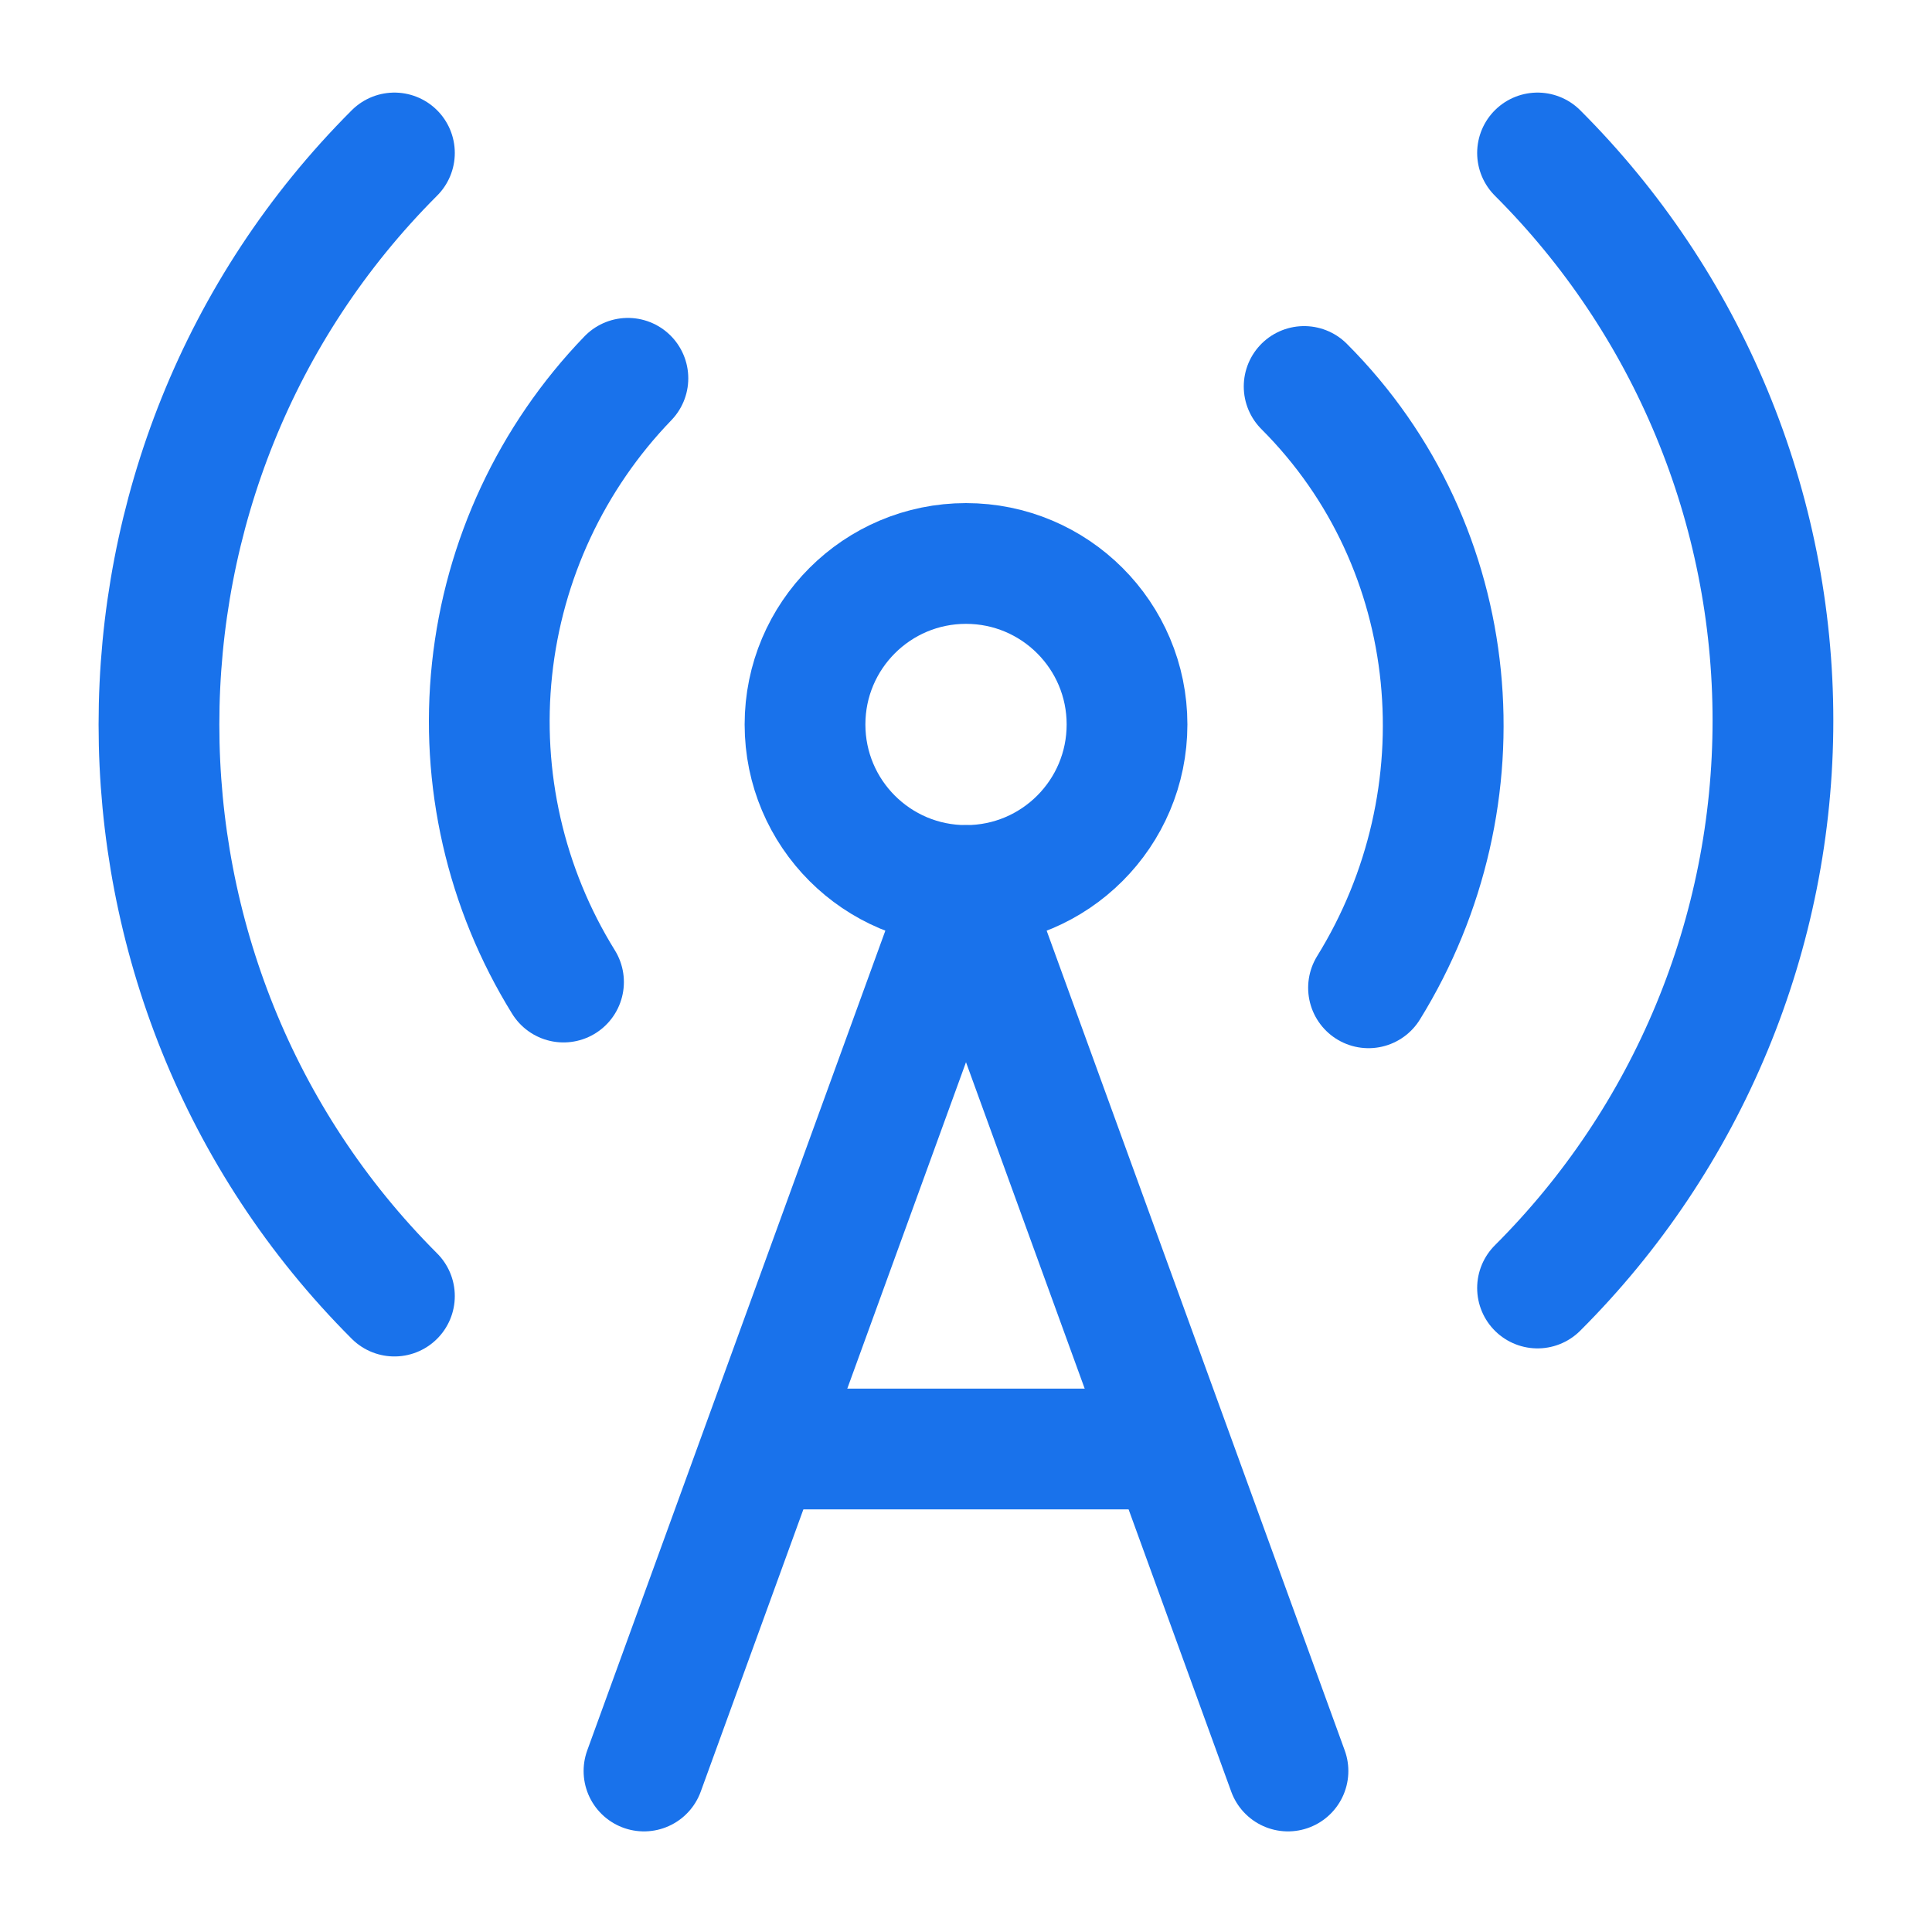 <svg width="52" height="52" viewBox="0 0 52 52" fill="none" xmlns="http://www.w3.org/2000/svg">
<path d="M10.616 34.884C2.166 26.434 2.166 12.567 10.616 4.117" stroke="#1972EB" stroke-width="3.25" stroke-linecap="round" stroke-linejoin="round"/>
<path d="M16.9 10.182C14.845 12.311 13.558 15.066 13.244 18.009C12.93 20.952 13.607 23.916 15.167 26.432" stroke="#1972EB" stroke-width="3.25" stroke-linecap="round" stroke-linejoin="round"/>
<path d="M26 23.833C28.394 23.833 30.334 21.893 30.334 19.499C30.334 17.106 28.394 15.166 26 15.166C23.607 15.166 21.667 17.106 21.667 19.499C21.667 21.893 23.607 23.833 26 23.833Z" stroke="#1972EB" stroke-width="3.25" stroke-linecap="round" stroke-linejoin="round"/>
<path d="M35.101 10.402C39.434 14.736 39.997 21.474 36.834 26.587" stroke="#1972EB" stroke-width="3.25" stroke-linecap="round" stroke-linejoin="round"/>
<path d="M41.383 4.117C43.391 6.122 44.985 8.503 46.072 11.124C47.16 13.745 47.719 16.555 47.719 19.392C47.719 22.23 47.16 25.04 46.072 27.661C44.985 30.282 43.391 32.663 41.383 34.667" stroke="#1972EB" stroke-width="3.25" stroke-linecap="round" stroke-linejoin="round"/>
<path d="M20.583 39H31.416" stroke="#1972EB" stroke-width="3.25" stroke-linecap="round" stroke-linejoin="round"/>
<path d="M17.333 47.667L26 23.834L34.666 47.667" stroke="#1972EB" stroke-width="3.25" stroke-linecap="round" stroke-linejoin="round"/>
</svg>
